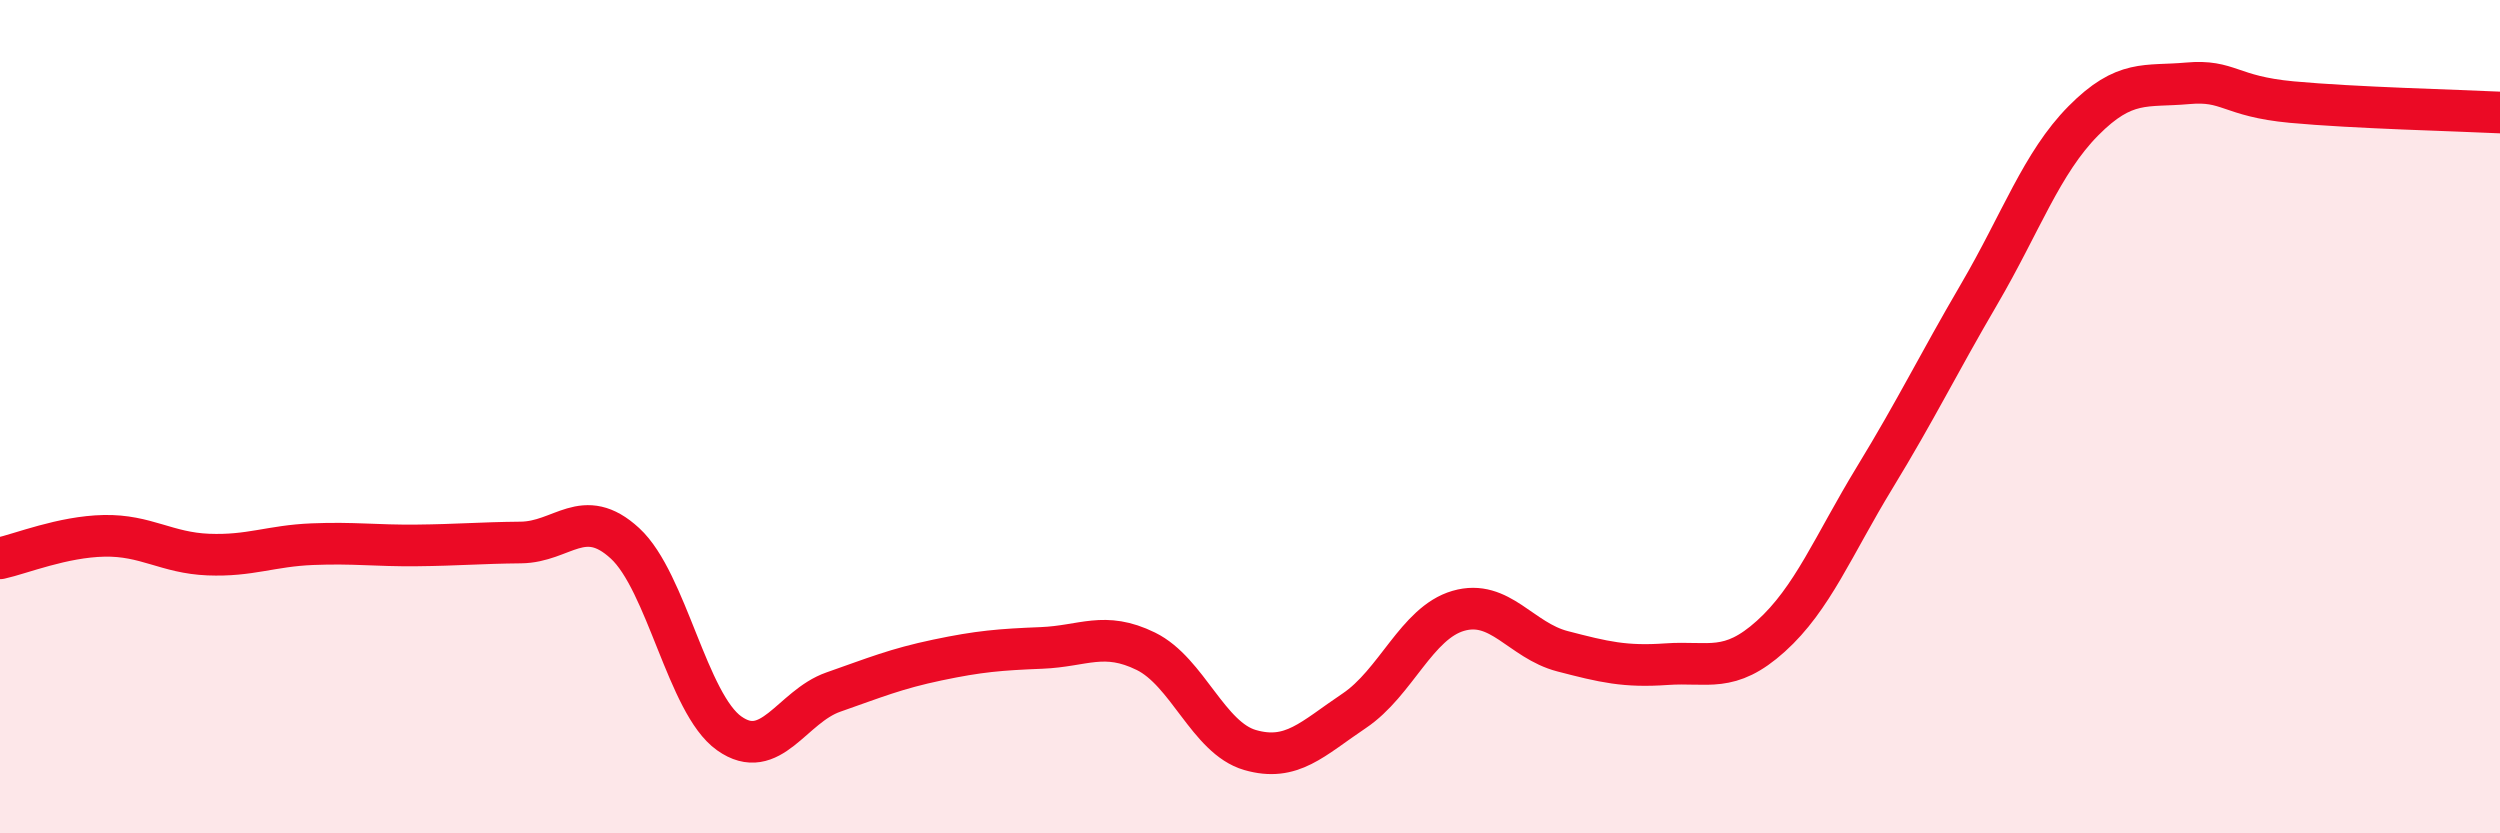 
    <svg width="60" height="20" viewBox="0 0 60 20" xmlns="http://www.w3.org/2000/svg">
      <path
        d="M 0,13.4 C 0.5,13.29 1.5,12.88 2.5,12.86 C 3.5,12.84 4,13.27 5,13.31 C 6,13.35 6.5,13.1 7.5,13.06 C 8.5,13.02 9,13.1 10,13.09 C 11,13.08 11.5,13.03 12.5,13.02 C 13.5,13.01 14,12.12 15,13.04 C 16,13.96 16.5,16.89 17.5,17.6 C 18.5,18.31 19,16.96 20,16.61 C 21,16.26 21.5,16.05 22.5,15.84 C 23.5,15.63 24,15.59 25,15.55 C 26,15.51 26.5,15.14 27.5,15.63 C 28.5,16.12 29,17.71 30,18 C 31,18.29 31.5,17.73 32.5,17.06 C 33.5,16.39 34,14.95 35,14.66 C 36,14.37 36.5,15.37 37.5,15.63 C 38.5,15.89 39,16.01 40,15.94 C 41,15.87 41.5,16.17 42.5,15.27 C 43.5,14.37 44,13.09 45,11.45 C 46,9.81 46.5,8.77 47.5,7.06 C 48.5,5.35 49,3.91 50,2.9 C 51,1.89 51.5,2.09 52.5,2 C 53.5,1.91 53.5,2.31 55,2.45 C 56.5,2.59 59,2.65 60,2.7L60 20L0 20Z"
        fill="#EB0A25"
        opacity="0.1"
        stroke-linecap="round"
        stroke-linejoin="round"
      />
      <path
        d="M 0,13.4 C 0.5,13.29 1.5,12.88 2.5,12.86 C 3.5,12.84 4,13.27 5,13.31 C 6,13.35 6.5,13.1 7.5,13.06 C 8.5,13.02 9,13.1 10,13.09 C 11,13.08 11.5,13.03 12.5,13.02 C 13.5,13.01 14,12.12 15,13.04 C 16,13.96 16.5,16.89 17.5,17.6 C 18.5,18.31 19,16.96 20,16.61 C 21,16.26 21.5,16.05 22.5,15.84 C 23.5,15.63 24,15.59 25,15.55 C 26,15.51 26.5,15.14 27.5,15.63 C 28.5,16.12 29,17.71 30,18 C 31,18.29 31.5,17.73 32.5,17.06 C 33.5,16.39 34,14.95 35,14.66 C 36,14.37 36.5,15.37 37.5,15.63 C 38.5,15.89 39,16.01 40,15.94 C 41,15.87 41.5,16.17 42.5,15.27 C 43.5,14.37 44,13.09 45,11.45 C 46,9.81 46.5,8.77 47.5,7.06 C 48.5,5.35 49,3.91 50,2.9 C 51,1.89 51.5,2.09 52.5,2 C 53.5,1.91 53.5,2.31 55,2.45 C 56.5,2.59 59,2.65 60,2.7"
        stroke="#EB0A25"
        stroke-width="1"
        fill="none"
        stroke-linecap="round"
        stroke-linejoin="round"
      />
    </svg>
  